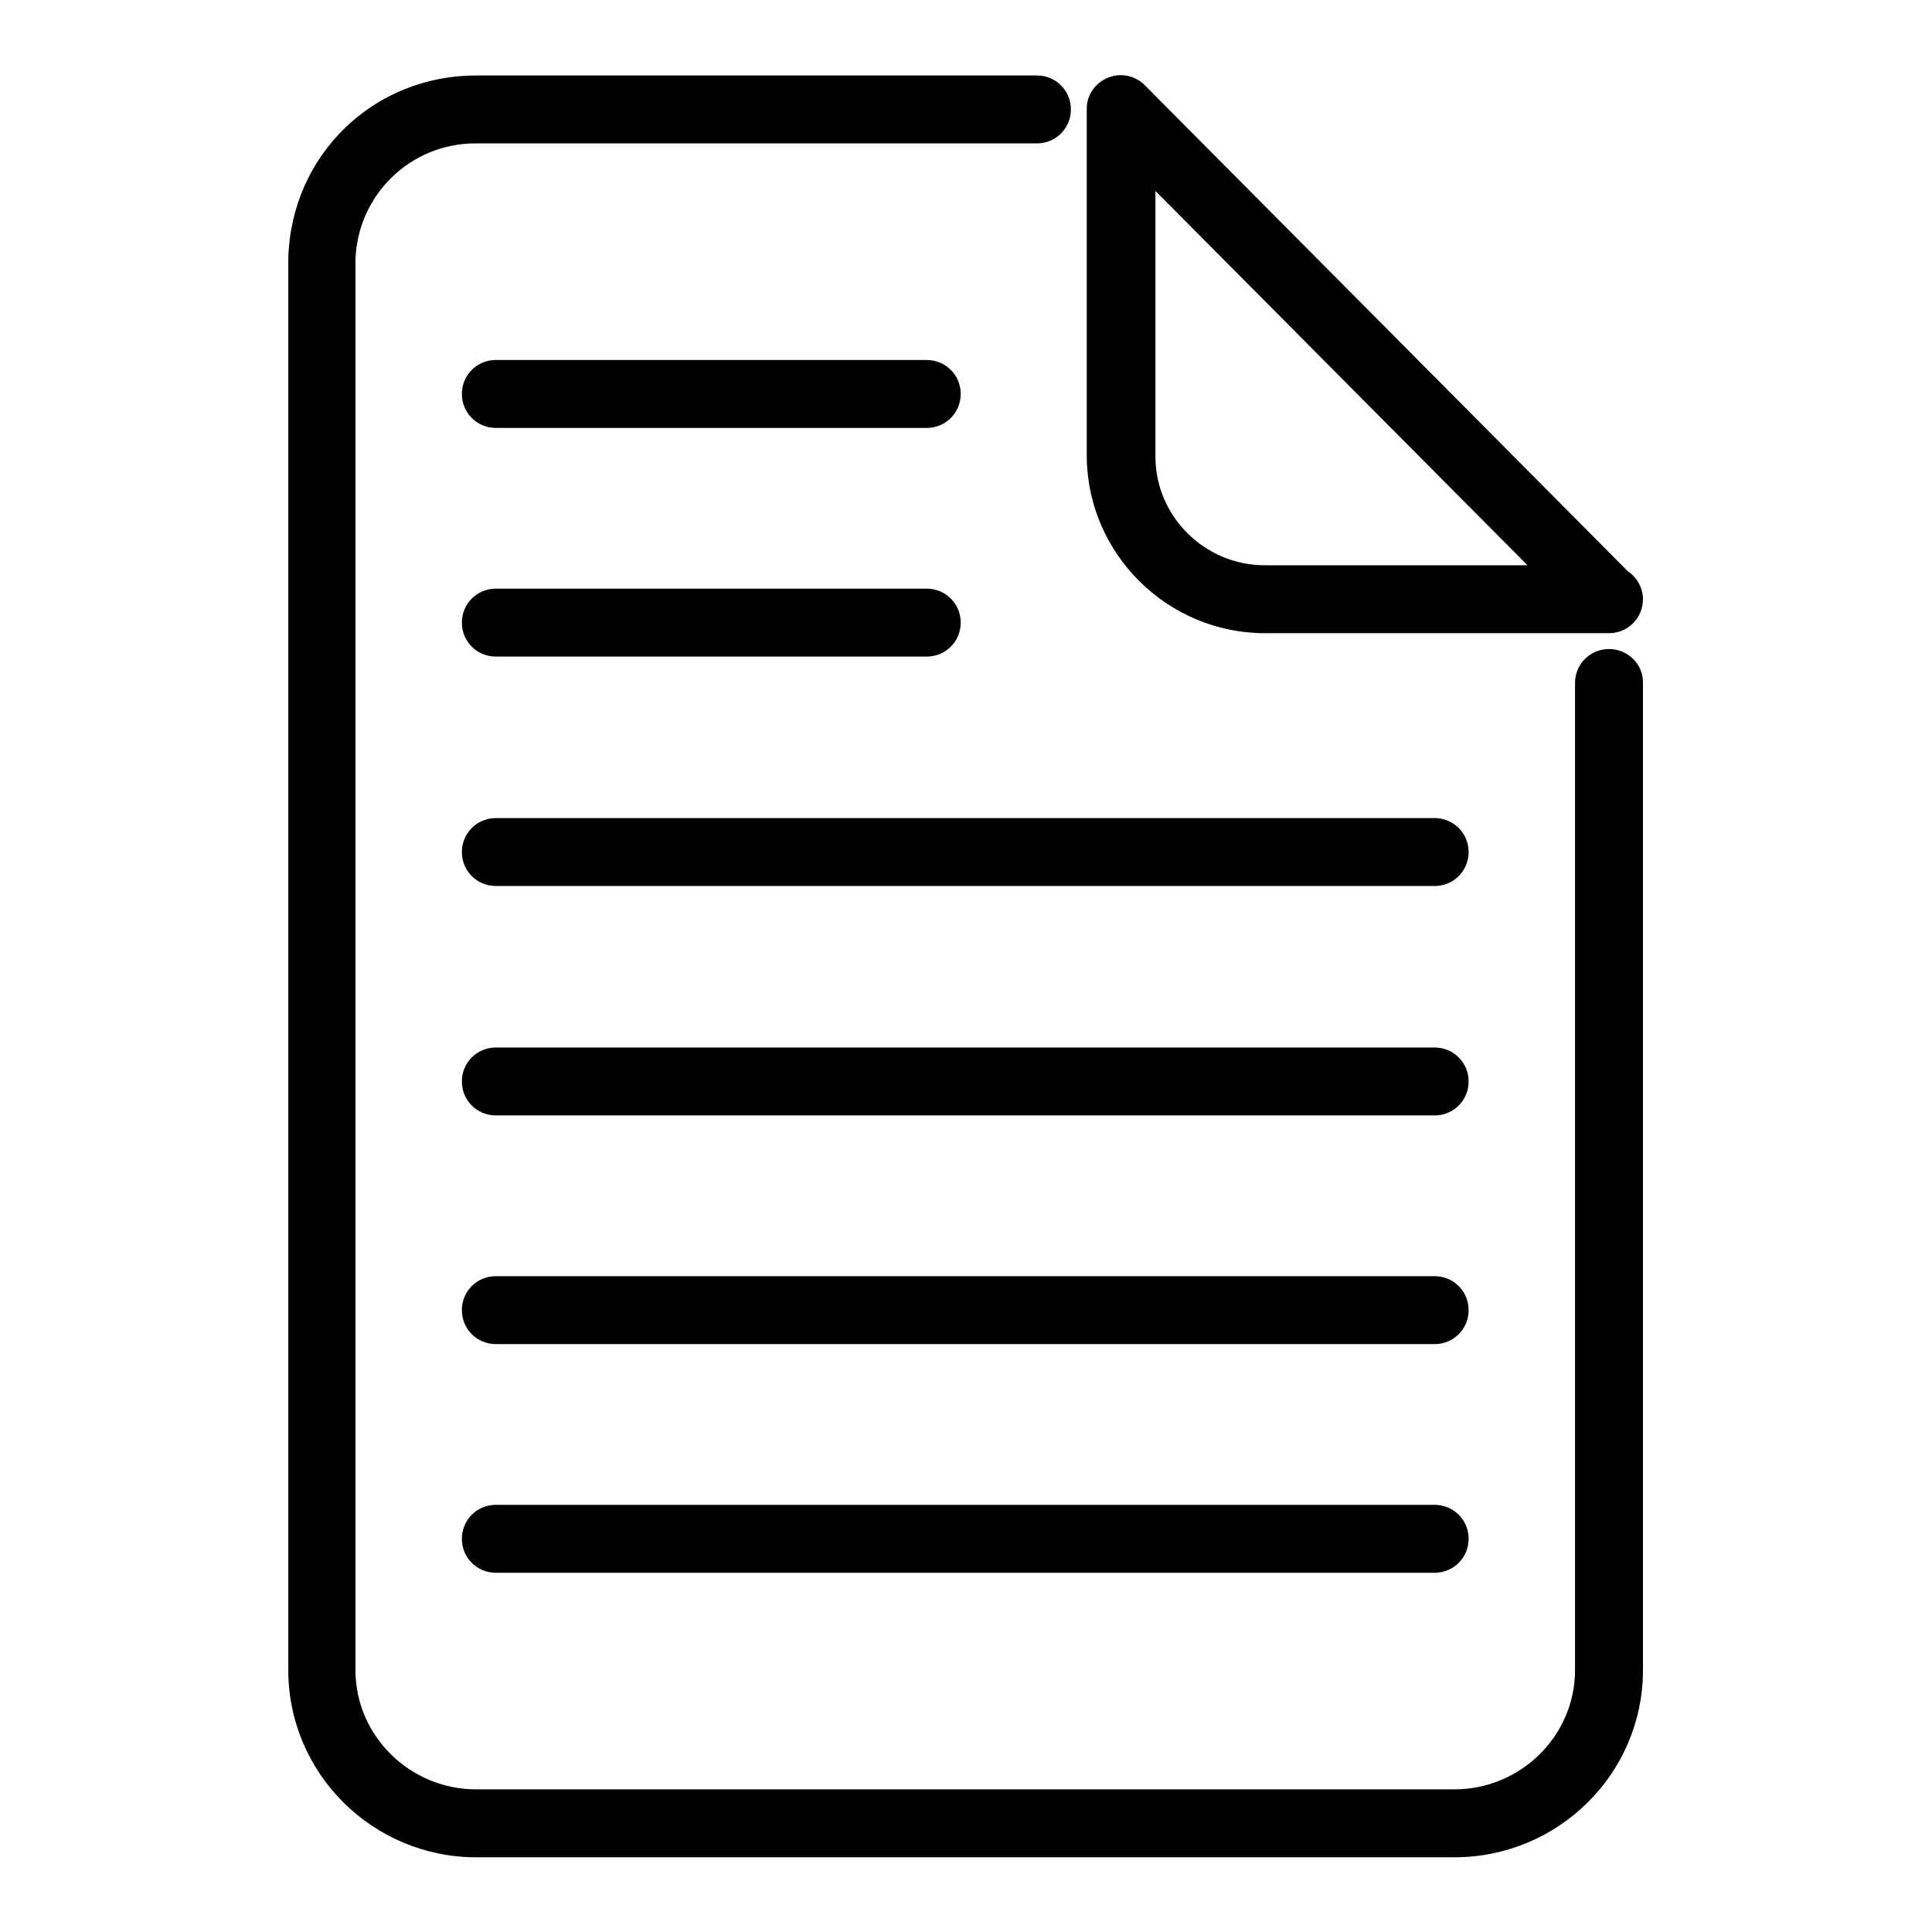<?xml version="1.0" encoding="utf-8"?>
<!-- Svg Vector Icons : http://www.onlinewebfonts.com/icon -->
<!DOCTYPE svg PUBLIC "-//W3C//DTD SVG 1.1//EN" "http://www.w3.org/Graphics/SVG/1.1/DTD/svg11.dtd">
<svg version="1.1" xmlns="http://www.w3.org/2000/svg" xmlns:xlink="http://www.w3.org/1999/xlink" x="0px" y="0px" viewBox="0 0 256 256" enable-background="new 0 0 256 256" xml:space="preserve">
<g><g><path fill="#000000" d="M190.1,169.1H65.7c-2.5,0-4.5,2-4.5,4.5c0,2.5,2,4.5,4.5,4.5h124.4c2.5,0,4.5-2,4.5-4.5C194.6,171.1,192.6,169.1,190.1,169.1L190.1,169.1z M167.6,83.9h45.5c0,0,0.1,0,0.1,0c2.5,0,4.5-2,4.5-4.5c0-1.5-0.8-2.9-2-3.7l-64-64.4c-1.3-1.3-3.2-1.7-4.9-1c-1.7,0.7-2.8,2.3-2.8,4.1v46.1C144.1,73.4,154.7,83.9,167.6,83.9L167.6,83.9z M153.1,25.3l49.3,49.6h-34.8c-8,0-14.5-6.5-14.5-14.4V25.3L153.1,25.3z M190.1,199.4H65.7c-2.5,0-4.5,2-4.5,4.5c0,2.5,2,4.5,4.5,4.5h124.4c2.5,0,4.5-2,4.5-4.5C194.6,201.4,192.6,199.4,190.1,199.4L190.1,199.4z M65.7,56.7h57.1c2.5,0,4.5-2,4.5-4.5c0-2.5-2-4.5-4.5-4.5H65.7c-2.5,0-4.5,2-4.5,4.5C61.2,54.7,63.2,56.7,65.7,56.7L65.7,56.7z M213.2,86c-2.5,0-4.5,2-4.5,4.5v130.8c0,8.7-7.2,15.8-16,15.8H63.1c-8.8,0-16-7.1-16-15.8l0-186.9c0.3-8.6,7.3-15.4,15.9-15.4h74.4c2.5,0,4.5-2,4.5-4.5c0-2.5-2-4.5-4.5-4.5H63.1c-13.6,0-24.5,10.5-24.9,24.2l0,187.1c0,13.7,11.2,24.8,24.9,24.8h129.6c13.8,0,25-11.1,25-24.8V90.4C217.7,88,215.7,86,213.2,86L213.2,86z M65.7,87h57.1c2.5,0,4.5-2,4.5-4.5s-2-4.5-4.5-4.5H65.7c-2.5,0-4.5,2-4.5,4.5C61.2,85,63.2,87,65.7,87L65.7,87z M190.1,108.4H65.7c-2.5,0-4.5,2-4.5,4.5s2,4.5,4.5,4.5h124.4c2.5,0,4.5-2,4.5-4.5S192.6,108.4,190.1,108.4L190.1,108.4z M190.1,138.8H65.7c-2.5,0-4.5,2-4.5,4.5c0,2.5,2,4.5,4.5,4.5h124.4c2.5,0,4.5-2,4.5-4.5C194.6,140.8,192.6,138.8,190.1,138.8L190.1,138.8z"/></g></g>
</svg>